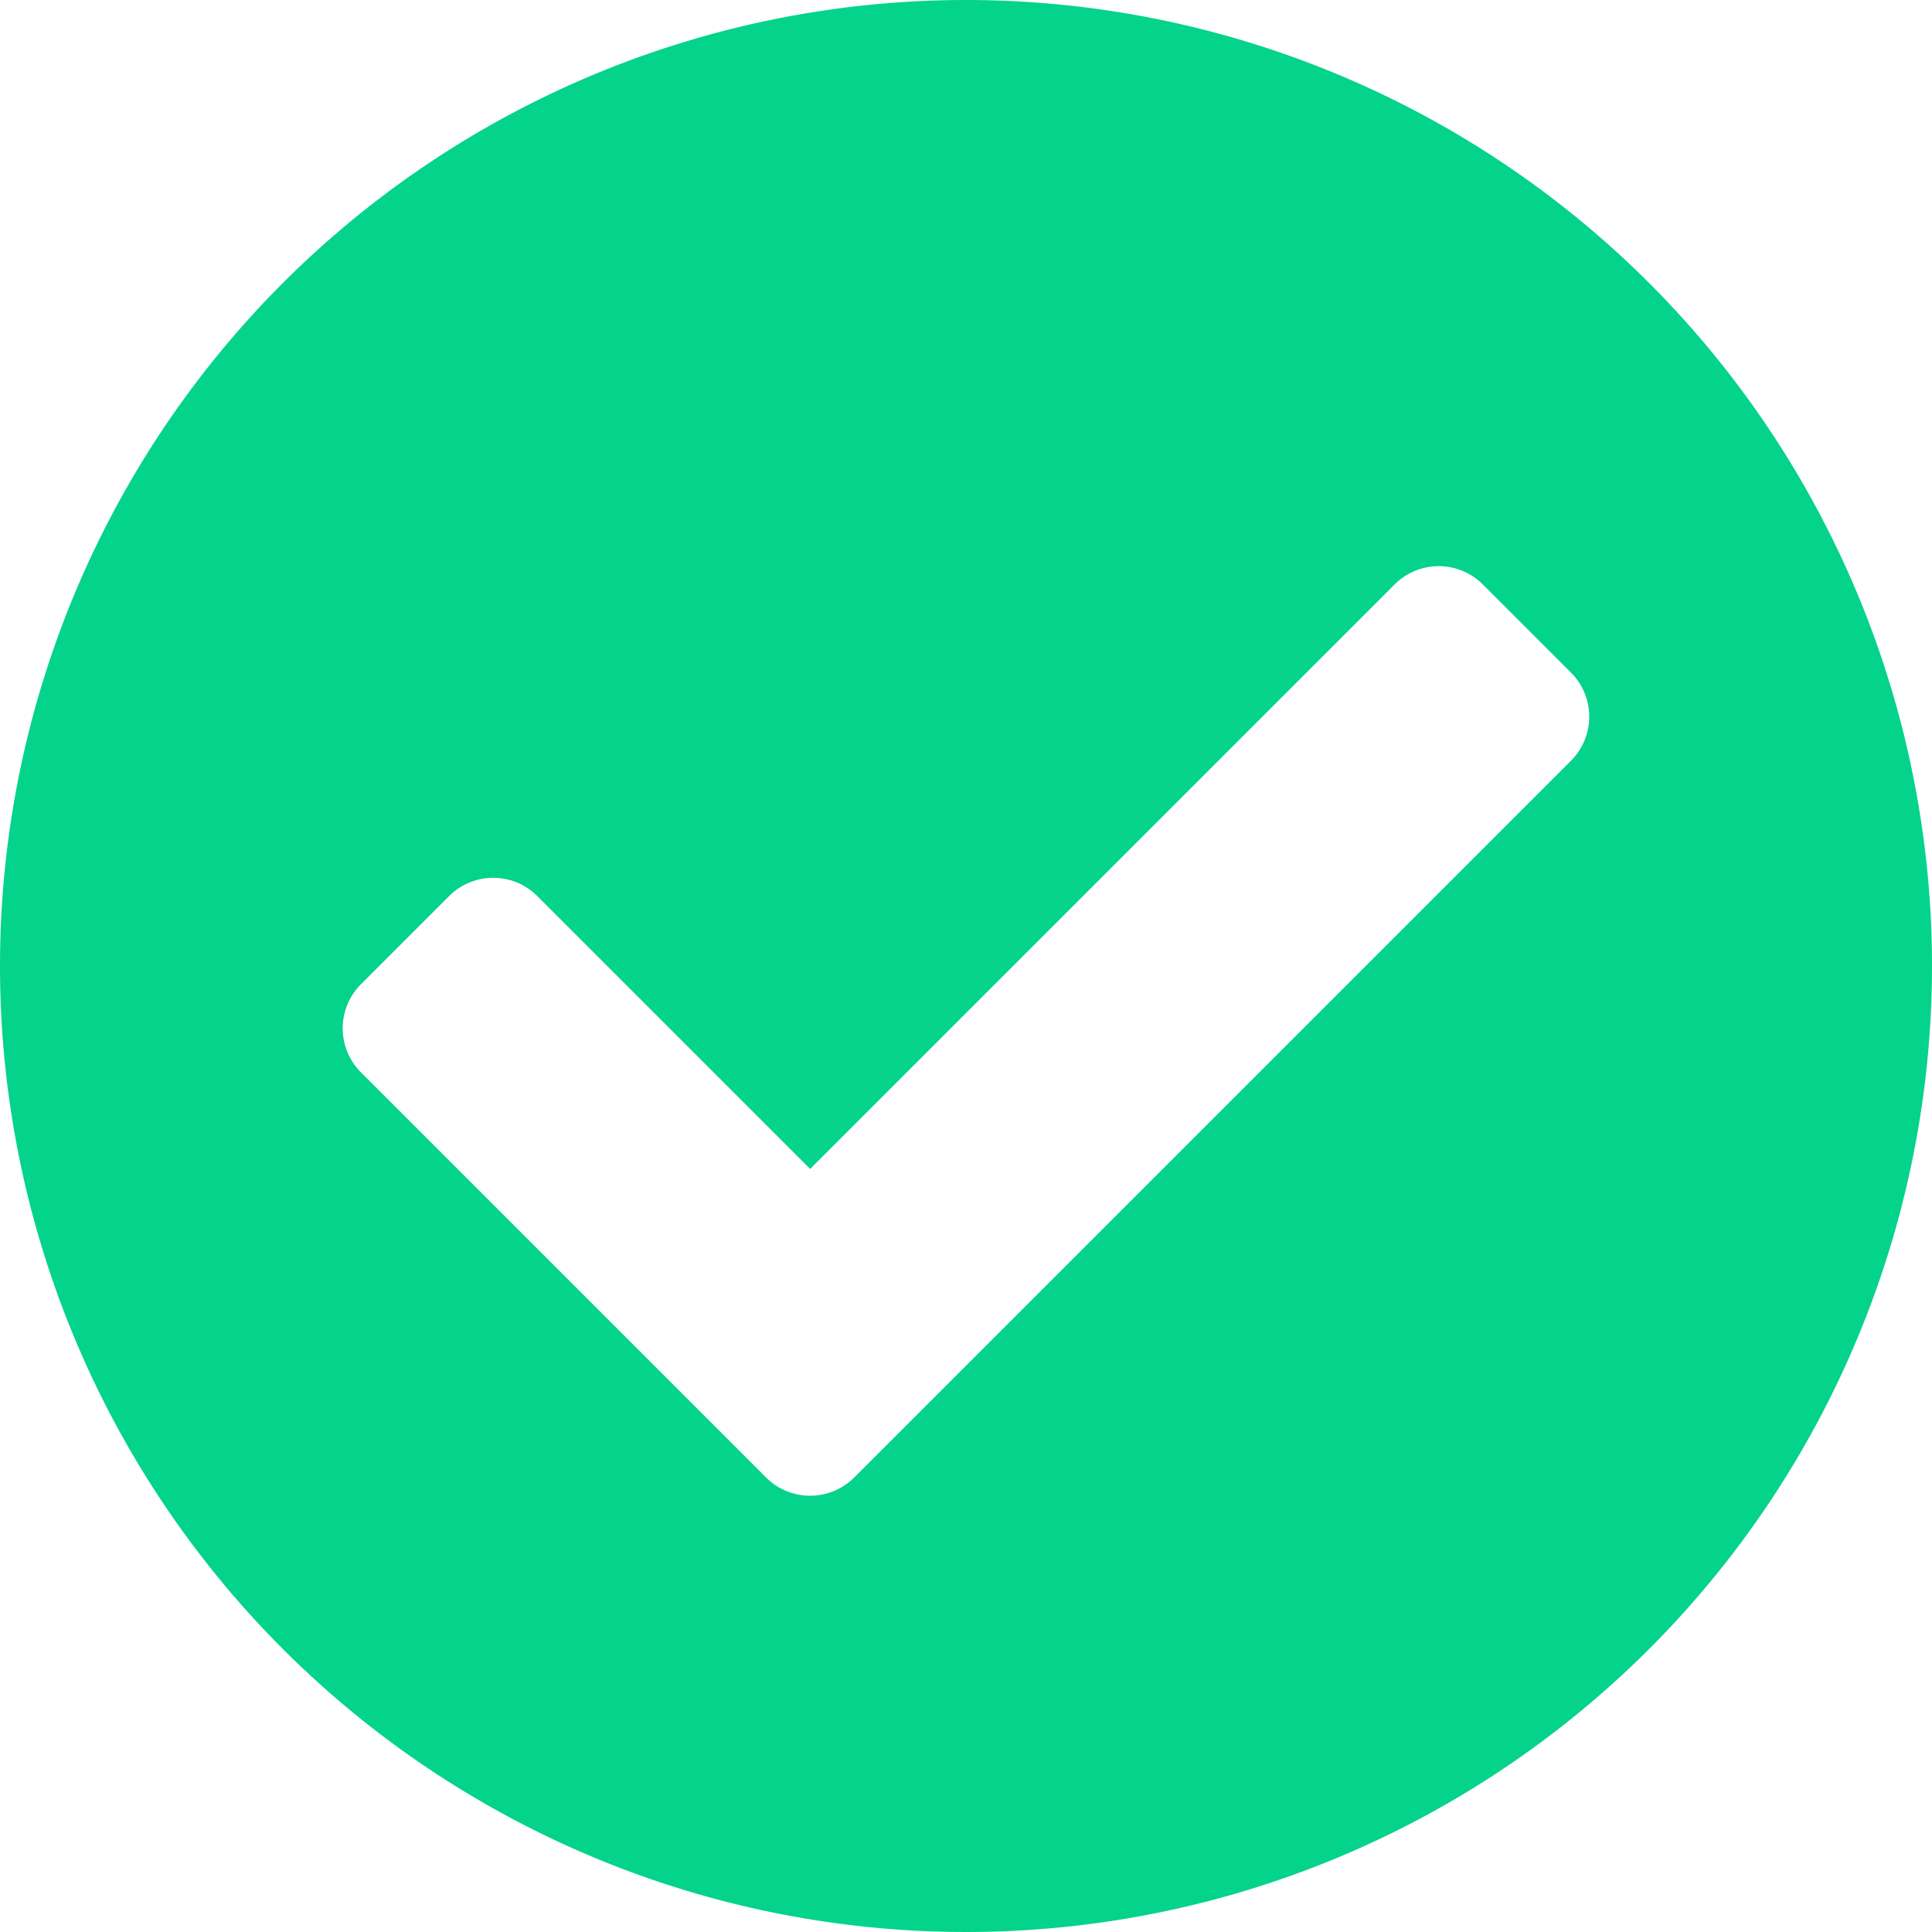 <?xml version="1.0" encoding="UTF-8"?>
<svg xmlns="http://www.w3.org/2000/svg" width="30" height="30" viewBox="0 0 30 30">
  <path id="check-ok" data-name="check-ok" d="M38,23A15,15,0,1,1,23,8,15,15,0,0,1,38,23ZM21.265,30.942,32.394,19.813a.968.968,0,0,0,0-1.369l-1.369-1.369a.968.968,0,0,0-1.369,0l-9.076,9.076-4.237-4.237a.968.968,0,0,0-1.369,0l-1.369,1.369a.968.968,0,0,0,0,1.369l6.29,6.29a.968.968,0,0,0,1.369,0Z" transform="translate(-8 -8)" fill="#04d38b"/>
</svg>
